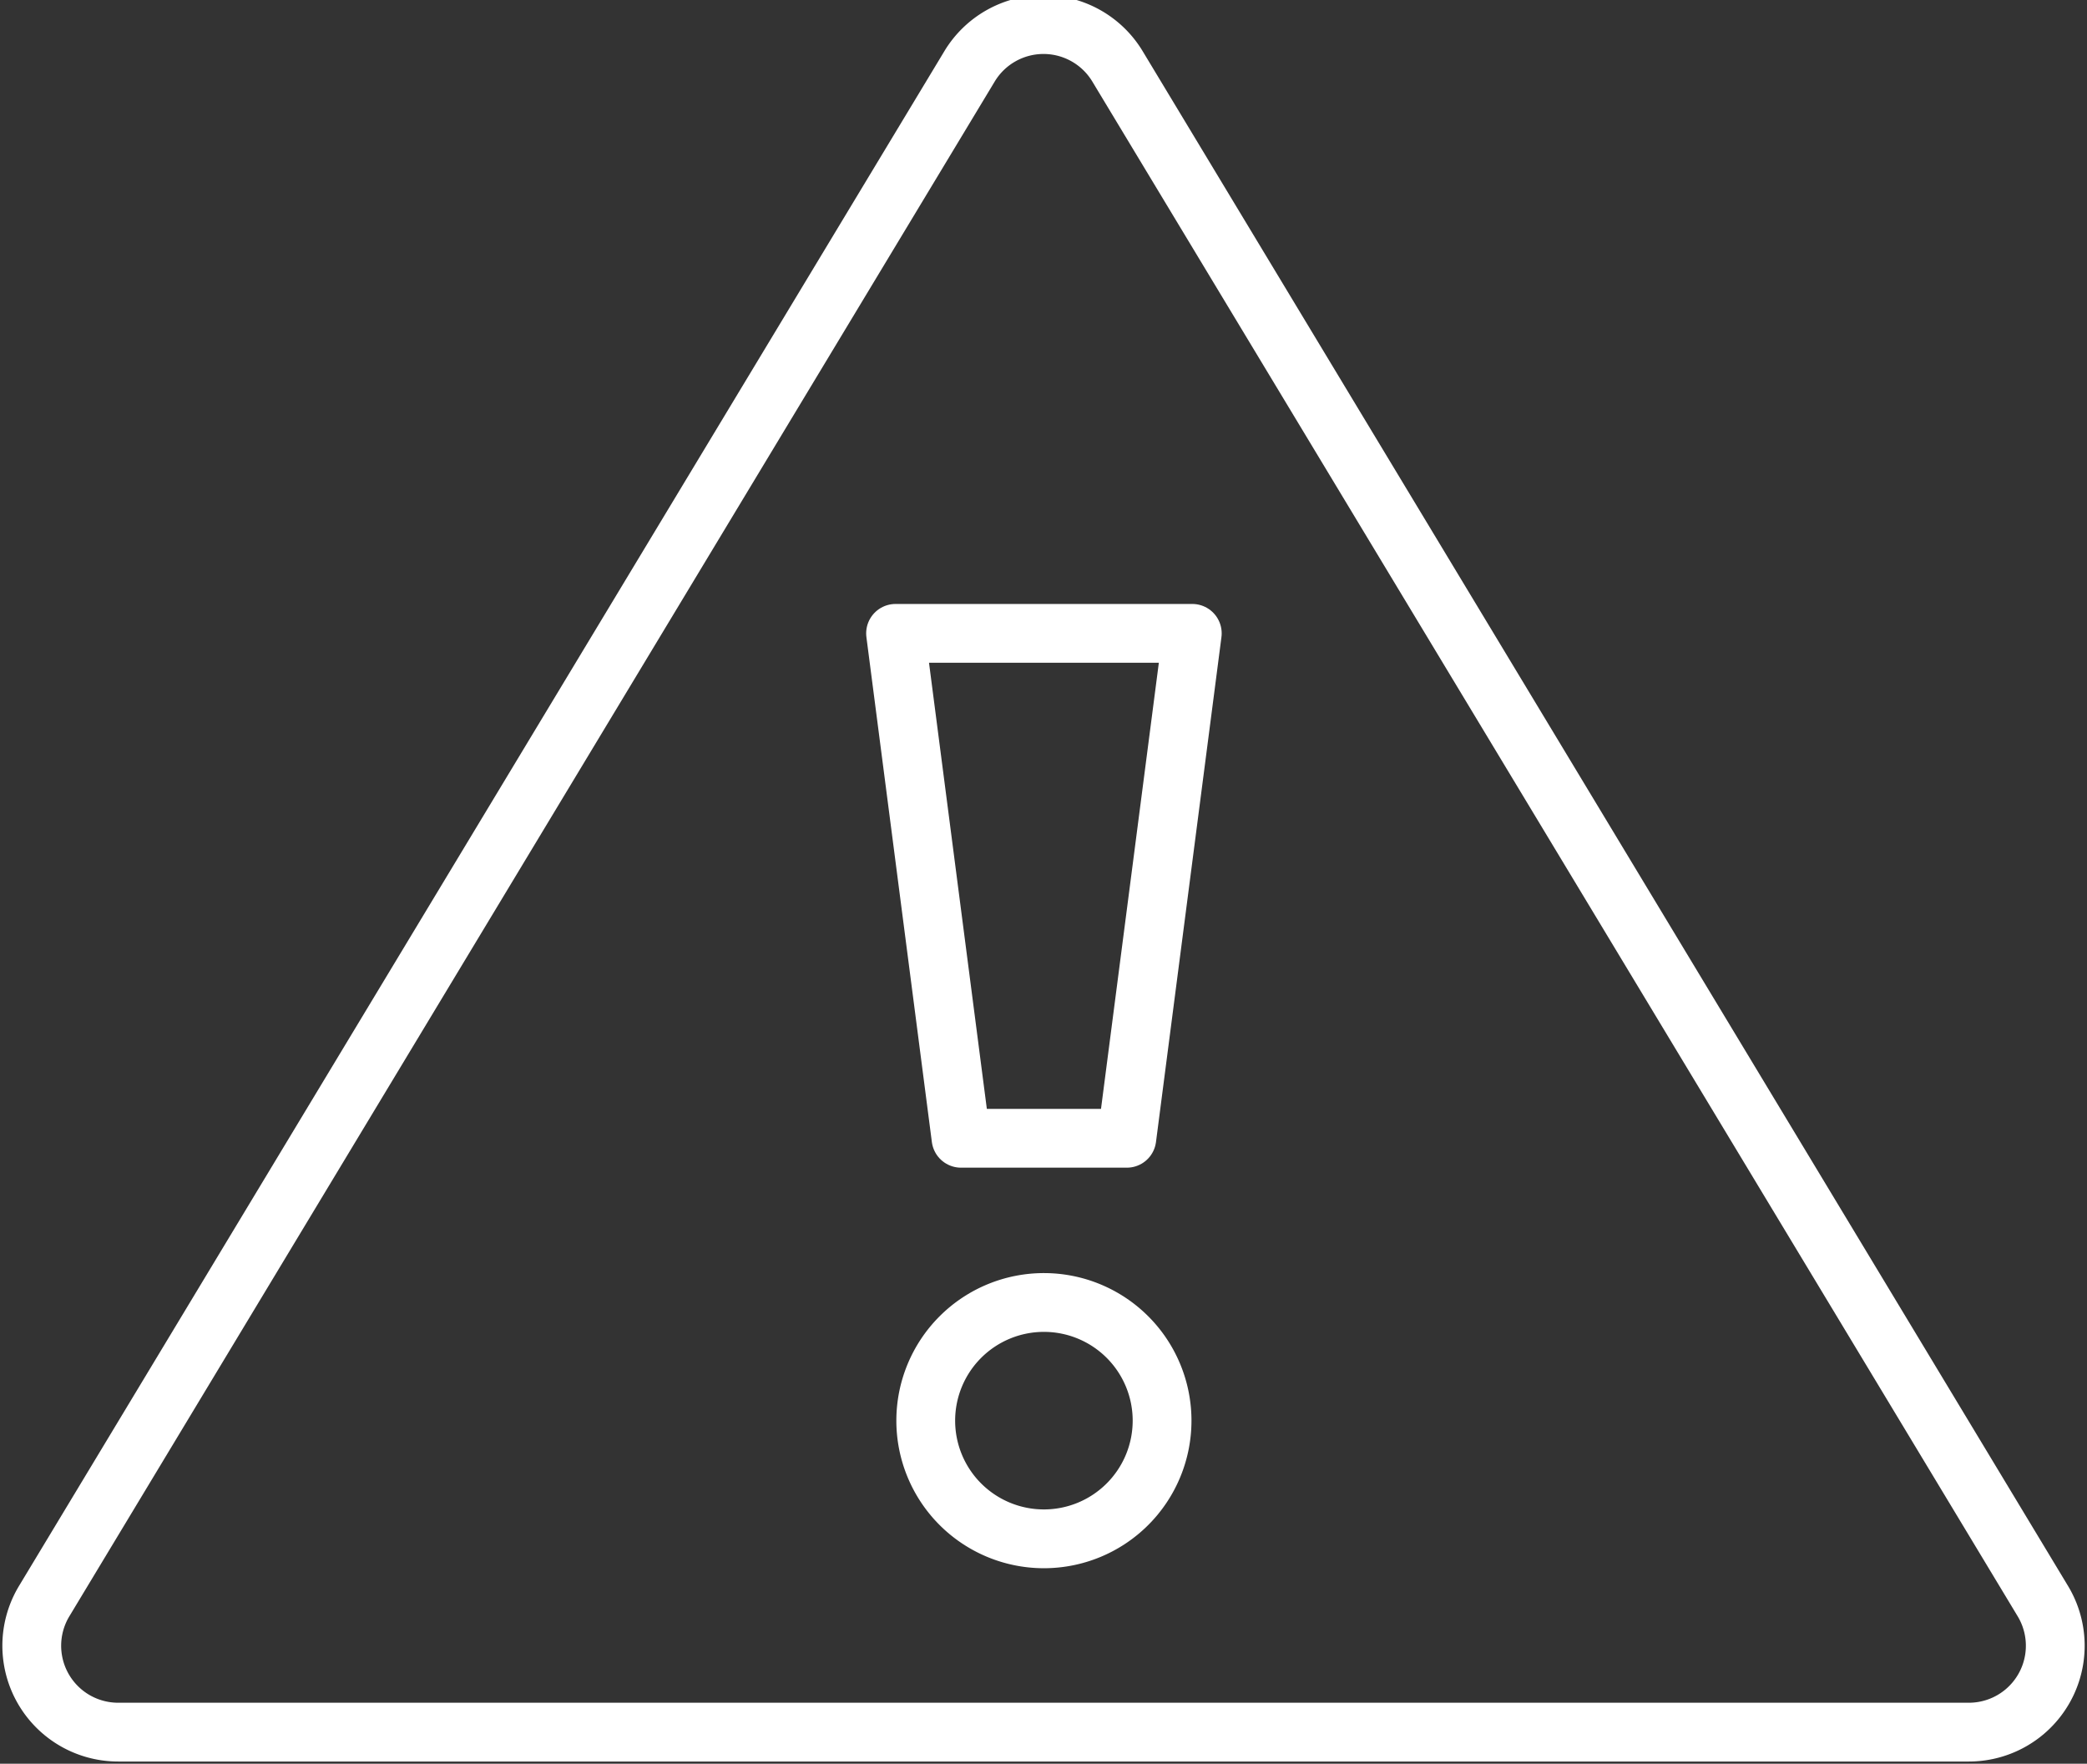 <svg xmlns="http://www.w3.org/2000/svg" xmlns:xlink="http://www.w3.org/1999/xlink" width="71" height="60" viewBox="0 0 71 60">
  <rect x="0" y="0" width="71" height="60" fill="#333333" stroke="none"/>
  <defs>
    <clipPath id="clip-path">
      <rect id="Rectangle_379" data-name="Rectangle 379" width="71" height="60" transform="translate(0 0.24)" fill="none" stroke="#fff" stroke-width="2"/>
    </clipPath>
  </defs>
  <g id="Group_725" data-name="Group 725" transform="translate(0 -0.24)">
    <g id="Group_724" data-name="Group 724" transform="translate(0 0)" clip-path="url(#clip-path)">
      <path id="Path_229" data-name="Path 229" d="M1.427,54.632,32.908,2.421a2.939,2.939,0,0,1,5.033,0L69.422,54.632a2.939,2.939,0,0,1-2.517,4.457H3.944A2.939,2.939,0,0,1,1.427,54.632Z" transform="translate(0.076 0.076)" fill="none" stroke="#fff" stroke-linejoin="round" stroke-width="2"/>
      <path id="Path_230" data-name="Path 230" d="M37.316,45.431A4.02,4.02,0,1,1,33.3,41.412,4.019,4.019,0,0,1,37.316,45.431Z" transform="translate(2.218 3.137)" fill="none" stroke="#fff" stroke-linejoin="round" stroke-width="2"/>
      <path id="Path_231" data-name="Path 231" d="M38.416,20.252H28.321l2.227,17.177h5.641Z" transform="translate(2.146 1.534)" fill="none" stroke="#fff" stroke-linejoin="round" stroke-width="2"/>
    </g>
  </g>
</svg>
